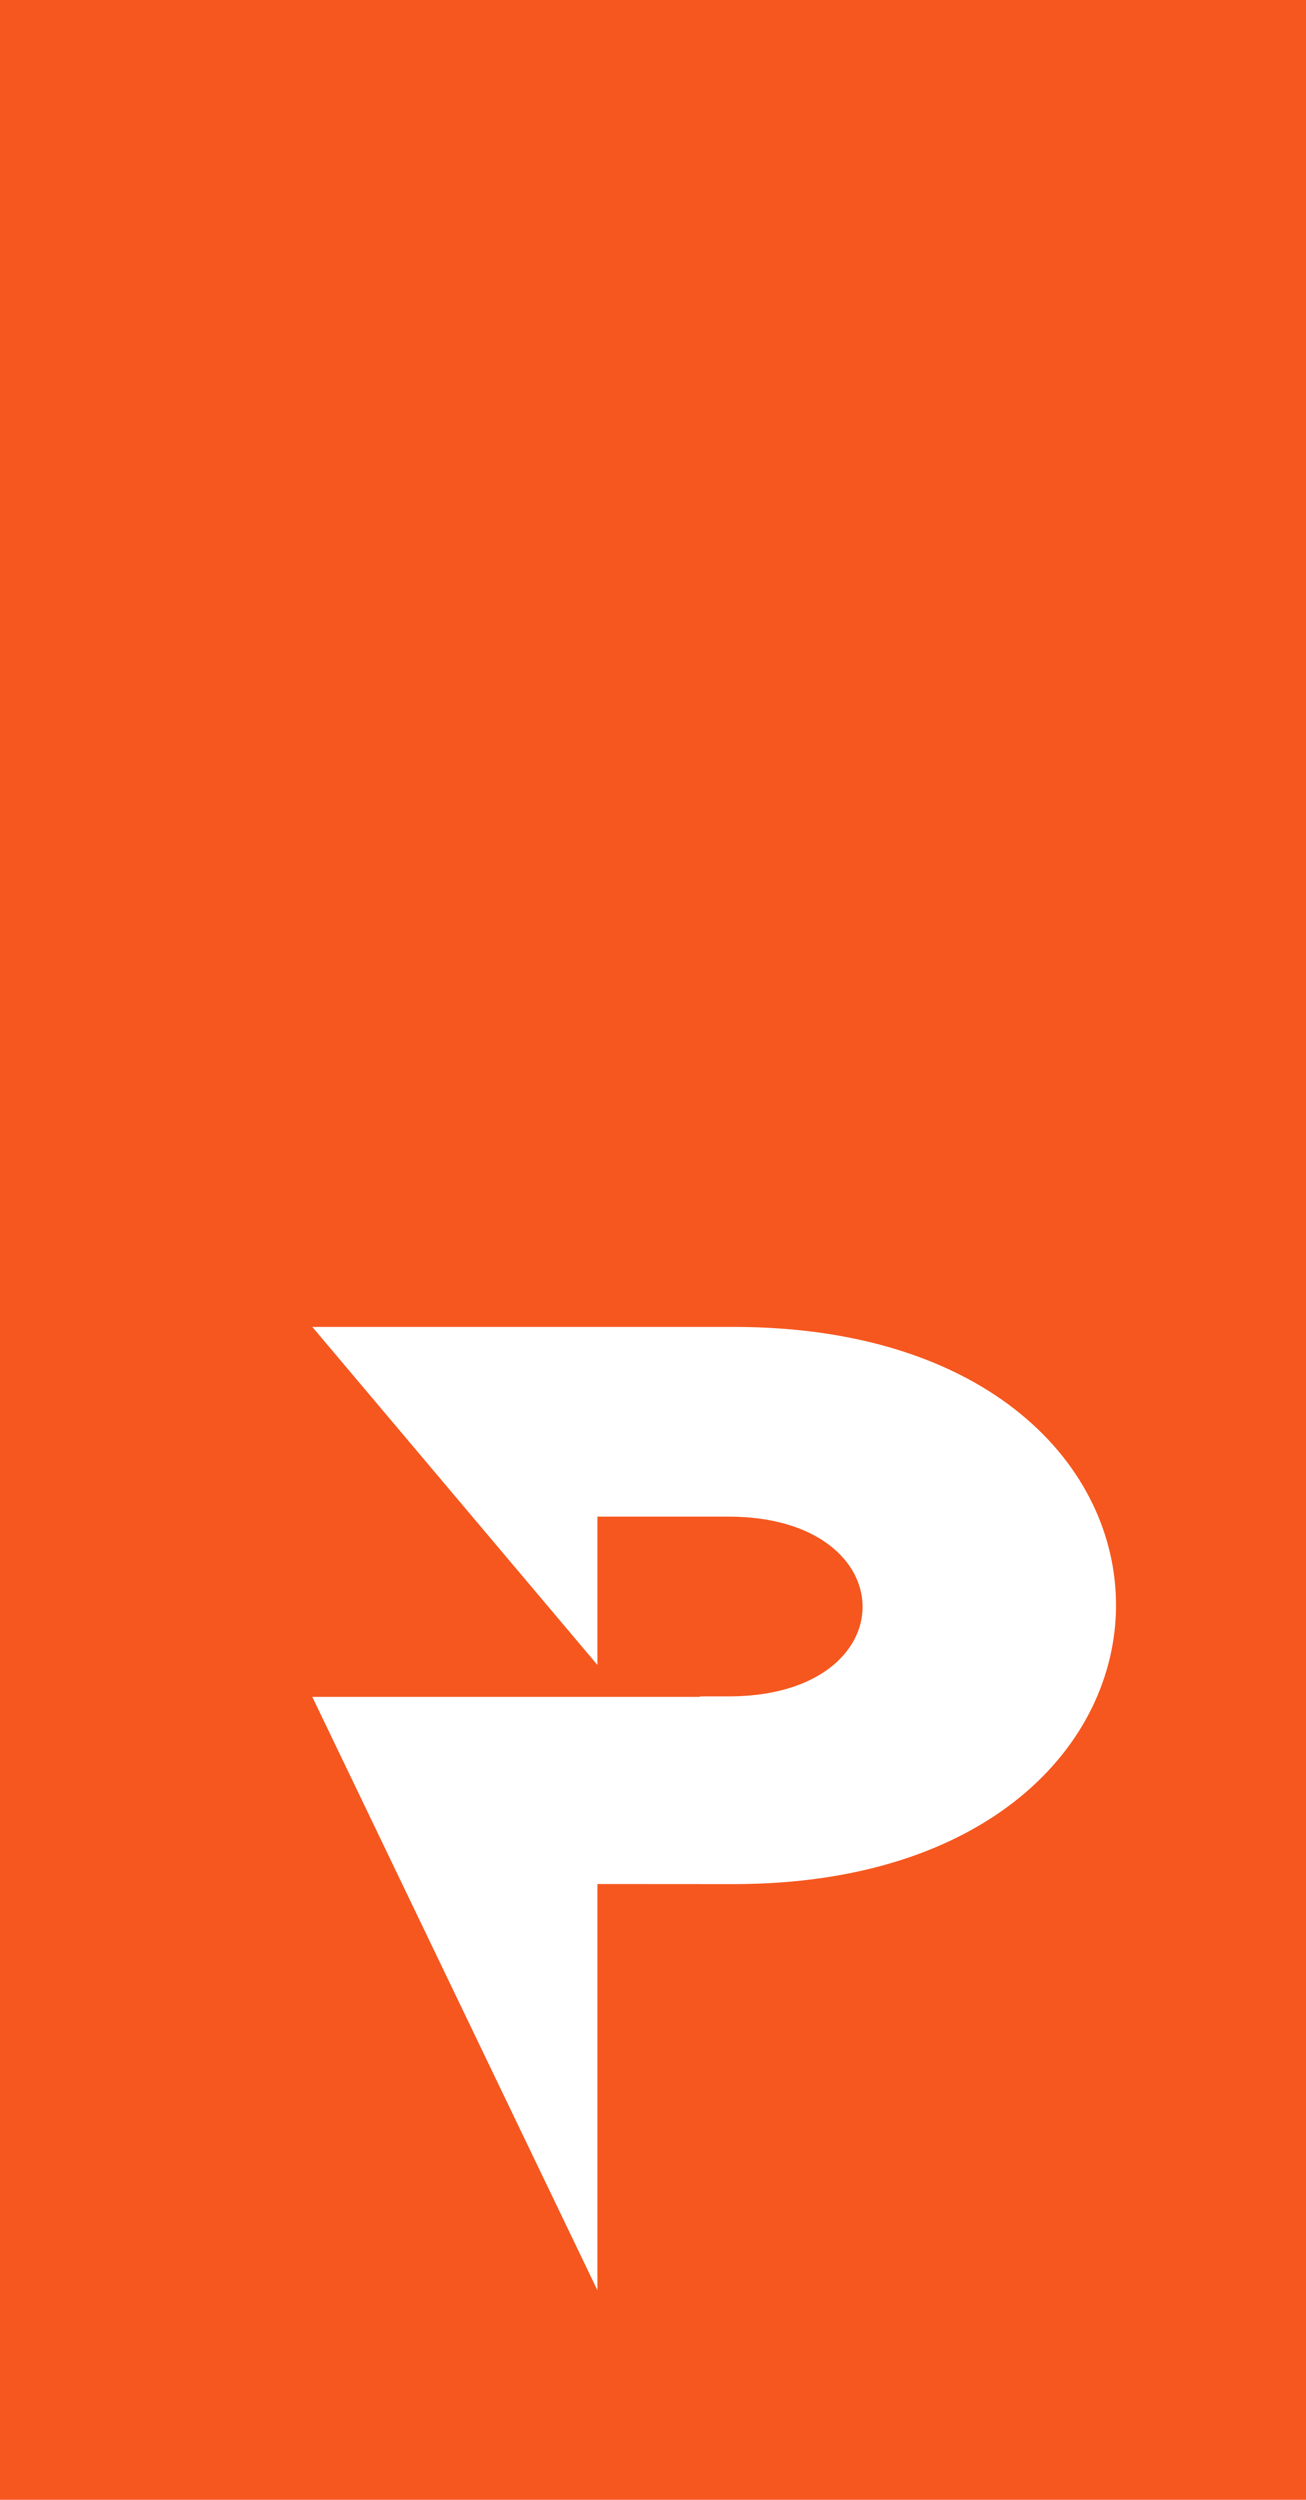 <svg xmlns="http://www.w3.org/2000/svg" xmlns:xlink="http://www.w3.org/1999/xlink" width="46" height="88" viewBox="0 0 46 88"><defs><clipPath id="clip-path"><rect id="Rectangle_103" data-name="Rectangle 103" width="28.309" height="33.912" fill="none"></rect></clipPath></defs><g id="Group_406" data-name="Group 406" transform="translate(-418)"><rect id="Rectangle_102" data-name="Rectangle 102" width="46" height="88" transform="translate(418)" fill="#f6571e"></rect><g id="Group_351" data-name="Group 351" transform="translate(429 46.711)"><g id="Group_350" data-name="Group 350" clip-path="url(#clip-path)"><path id="Path_391" data-name="Path 391" d="M14.836,19.615c17.927,0,18-19.615,0-19.615H0L10.042,11.9V6.679h4.618c6.273,0,6.321,6.328,0,6.328h-1v.017H0L10.042,33.912v-14.3Z" fill="#fff"></path></g></g></g></svg>